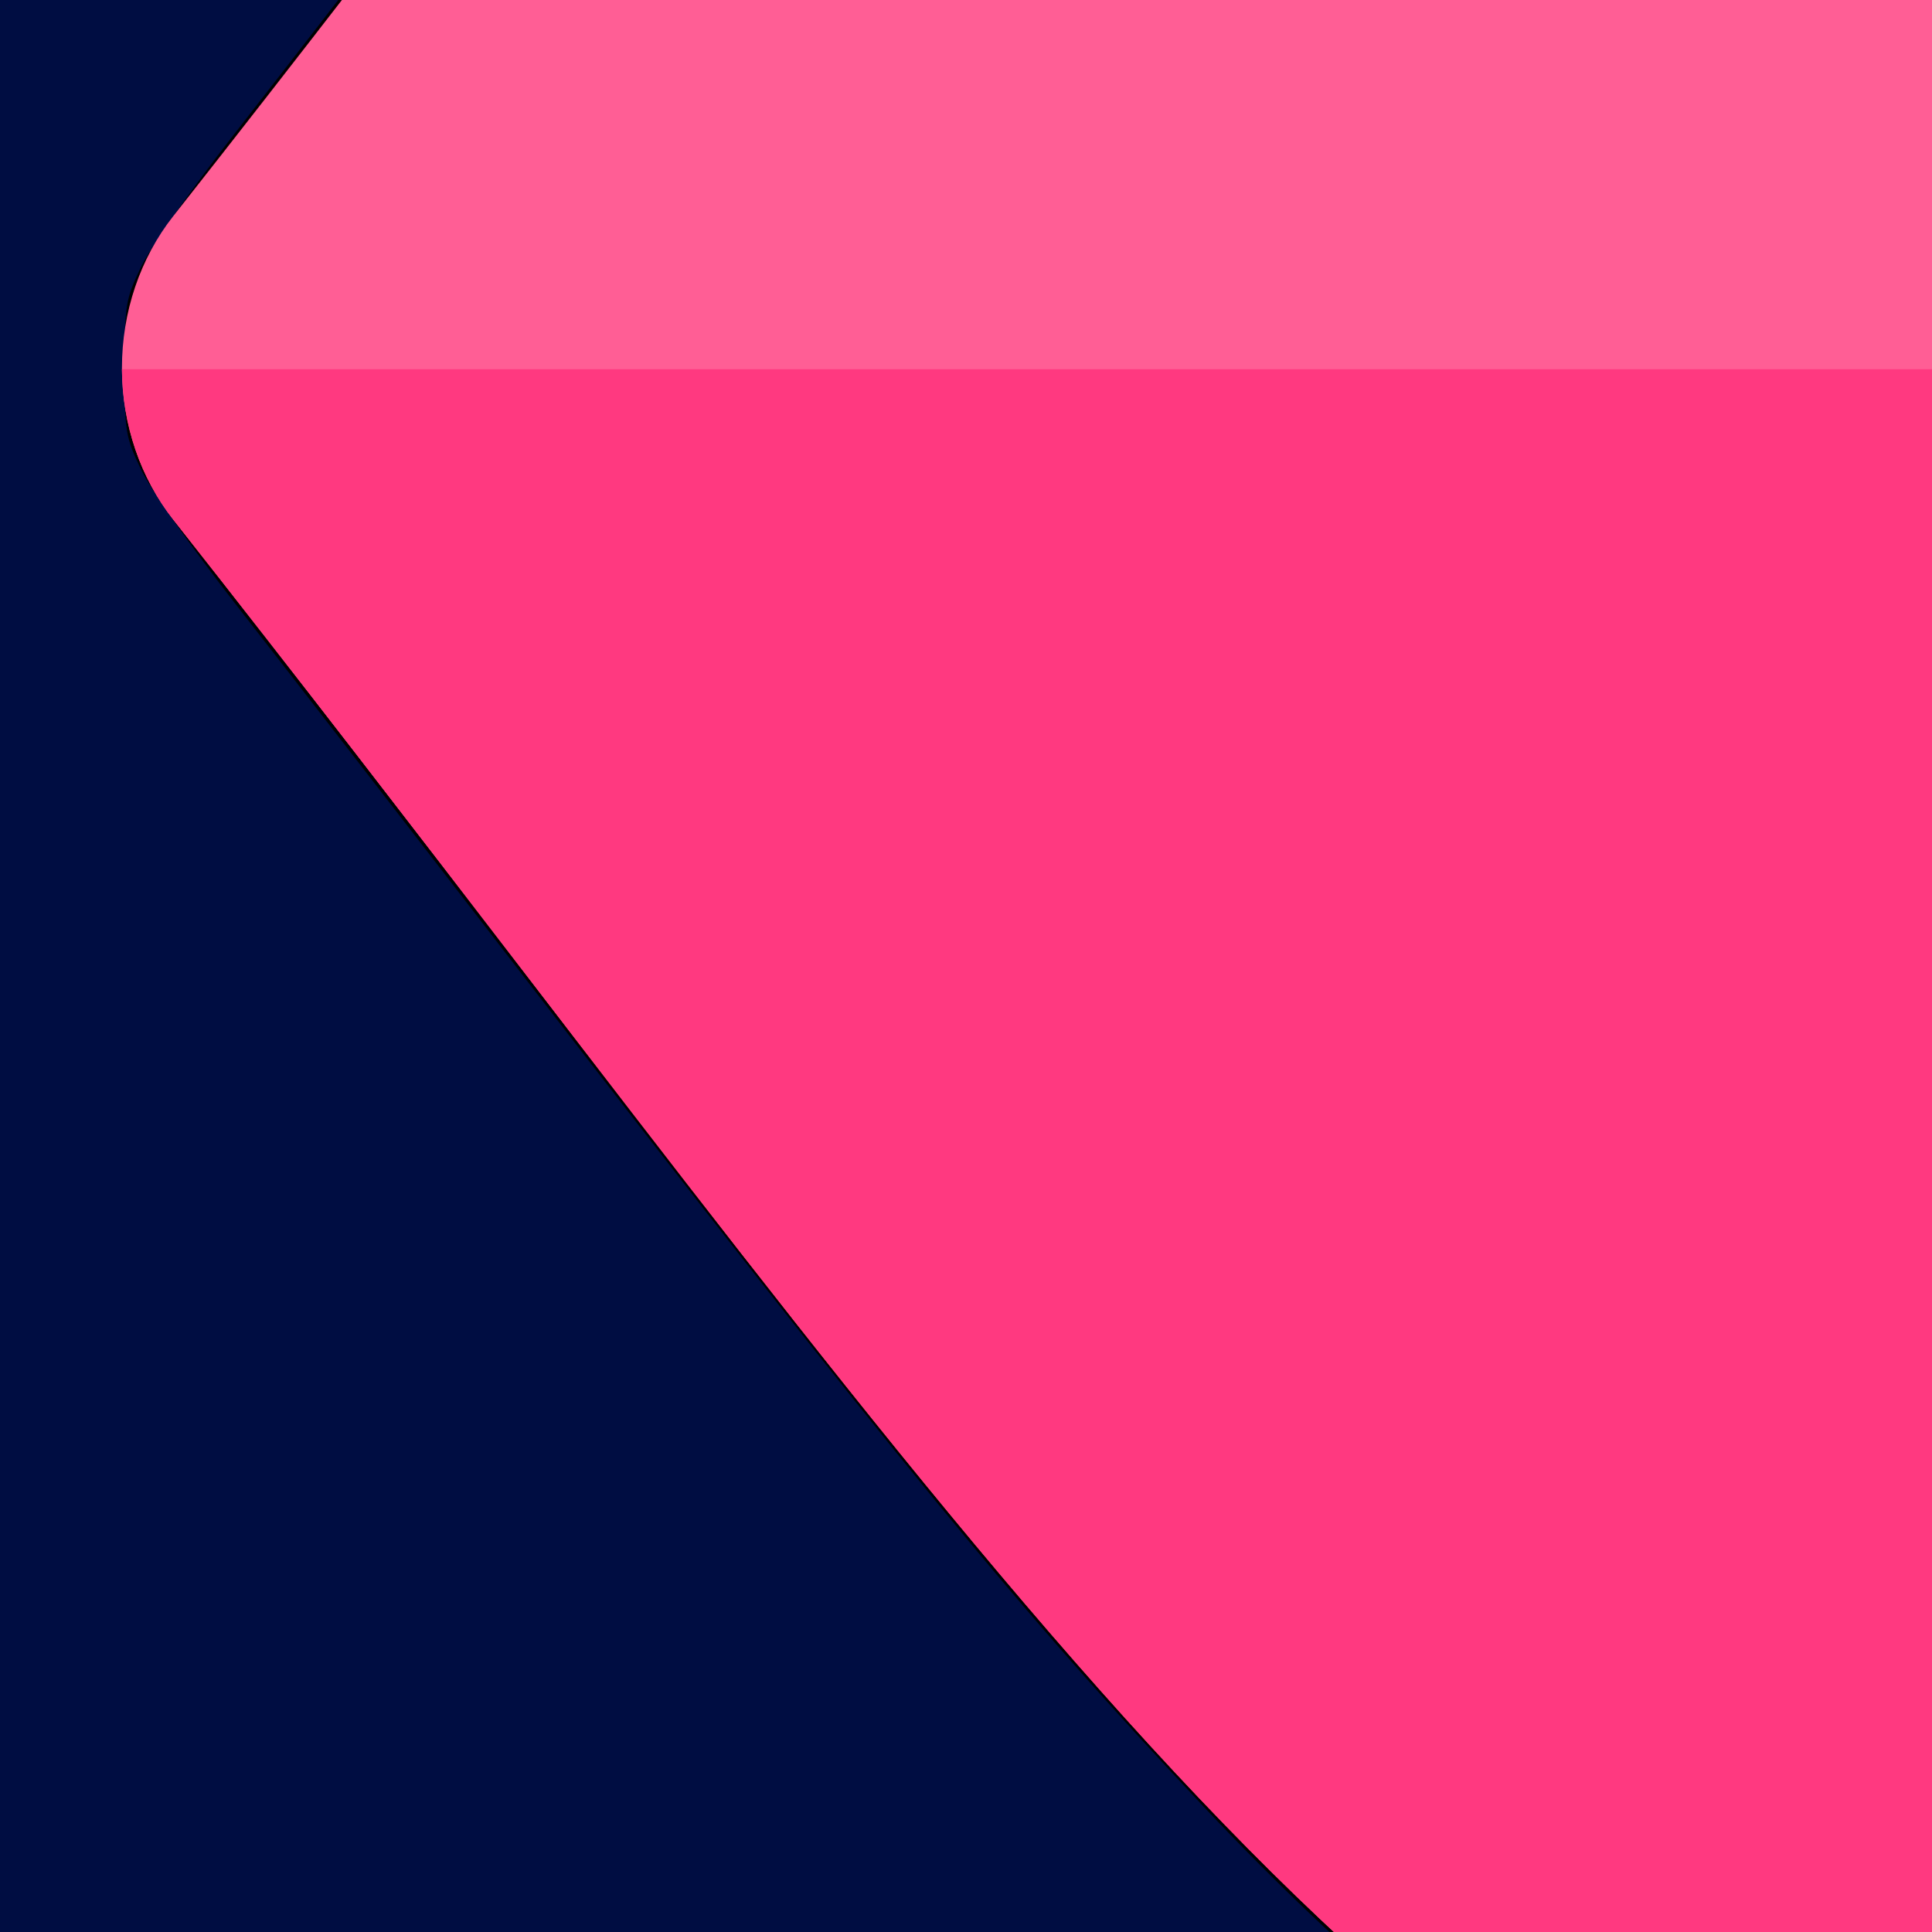 <?xml version="1.0" encoding="UTF-8" standalone="no"?>
<svg
   xmlns:dc="http://purl.org/dc/elements/1.1/"
   xmlns:cc="http://creativecommons.org/ns#"
   xmlns:rdf="http://www.w3.org/1999/02/22-rdf-syntax-ns#"
   xmlns:svg="http://www.w3.org/2000/svg"
   xmlns="http://www.w3.org/2000/svg"
   viewBox="0 -28 512 512"
   version="1.1"
   id="svg134">
  <defs
     id="defs138" />
  <g
     id="layer1">
    <rect
       style=""
       y="-530.51"
       x="-150.447"
       height="1200"
       width="1200"
       id="rect145" />
    <path
       transform="translate(0,-28)"
       id="path185"
       d="M -149.838,97.589 V -502.038 H 449.788 1049.415 V 97.589 697.215 H 449.788 -149.838 Z M 637.463,613.938 C 755.921,591.495 841.159,503.461 862.869,381.138 c 3.768,-21.23 5.23,-65.992 2.824,-86.452 -8.077,-68.685 -38.125,-128.777 -88.68,-177.348 -6.91,-6.639 -14.714,-13.826 -17.342,-15.972 l -4.778,-3.902 6.193,-5.199 c 59.454,-49.911 96.008,-117.22 104.574,-192.556 2.399,-21.098 1.002,-64.218 -2.775,-85.671 -20.733,-117.755 -102.15,-205.449 -213.858,-230.342 -23.152,-5.159 -38.428,-6.737 -64.889,-6.703 -87.468,0.112 -163.243,37.707 -249.707,123.889 -49.717,49.555 -87.377,94.945 -199.489,240.436 C 106.173,-21.347 73.386,21.041 62.082,35.513 50.778,49.986 40.139,64.7 38.438,68.212 c -9.242,19.092 -8.549,44.641 1.681,61.903 1.613,2.722 17.009,23.087 34.212,45.255 17.204,22.168 49.649,64.17 72.1,93.338 97.892,127.179 139.838,177.566 186.599,224.153 25.625,25.529 43.963,41.701 66.305,58.472 47.083,35.343 95.971,56.892 146.246,64.464 20.76,3.127 70.924,2.112 91.881,-1.859 z"
       style="stroke-width:1.414" />
    <path
       transform="translate(0,-28)"
       id="path3890"
       d="M -150.121,97.589 V -502.038 H 449.505 1049.132 V 97.589 697.215 H 449.505 -150.121 Z M 619.248,616.538 c 55.445,-6.854 105.476,-28.191 146.334,-62.41 55.702,-46.65 89.911,-111.817 99.72,-189.96 2.339,-18.635 1.953,-59.303 -0.744,-78.393 -7.397,-52.357 -29.57,-102.085 -63.852,-143.204 -4.989,-5.984 -17.407,-18.871 -27.595,-28.638 -10.188,-9.767 -17.904,-17.758 -17.146,-17.758 2.628,0 35.525,-32.551 46.074,-45.589 35.574,-43.97 56.521,-92.764 63.241,-147.314 1.985,-16.114 1.968,-56.454 -0.032,-72.551 -4.395,-35.383 -14.239,-69.199 -28.736,-98.706 -28.33,-57.664 -71.537,-100.674 -128.508,-127.922 -39.037,-18.671 -76.948,-27.092 -122.028,-27.106 -81.946,-0.025 -150.365,30.756 -231.024,103.935 C 304.667,-273.456 257.432,-217.614 137.684,-62.218 107.415,-22.938 73.449,20.974 62.204,35.363 50.694,50.092 39.848,65.544 37.389,70.718 c -4.159,8.751 -4.369,10.041 -4.369,26.87 0,16.829 0.21,18.119 4.369,26.87 2.481,5.221 13.444,20.801 25.373,36.062 11.552,14.779 44.543,57.417 73.312,94.752 102.386,132.87 134.343,171.919 183.034,223.651 76.047,80.797 150.59,125.75 227.008,136.896 15.93,2.324 56.888,2.725 73.132,0.717 z"
       style="stroke-width:1.414;fill:#000d42;fill-opacity:1" />
  </g>
  <g
     id="layer2">
    <g
       id="g144"
       transform="matrix(0,2.033,-1.832,0,866.813,-450.968)">
      <path
         id="path130"
         d="m 512,153.867 c 0,43.293 -16.133,82.941 -50.773,124.734 -30.996,37.398 -75.531,75.355 -127.113,119.309 -17.625,15.016 -37.598,32.039 -58.32,50.172 -5.43,4.75 -12.387,7.387 -19.613,7.43 H 256 c -7.289,0 -14.316,-2.641 -19.793,-7.438 -20.684,-18.086 -40.625,-35.09 -58.219,-50.086 l -0.09,-0.066 C 126.324,353.965 81.77,316 50.781,278.602 16.133,236.809 0,197.16 0,153.867 0,111.801 14.426,72.984 40.617,44.574 67.125,15.824 103.492,0 143.031,0 172.59,0 199.648,9.336 223.48,27.762 235.508,37.066 246.402,48.441 256,61.727 l 0.18,-0.238 C 265.738,48.305 276.574,37.008 288.527,27.762 312.352,9.336 339.422,0 368.969,0 408.516,0 444.883,15.824 471.383,44.574 497.574,72.984 512,111.789 512,153.867 Z m 0,0"
         style="fill:#ff5e95" />
      <path
         id="path132"
         d="m 512,153.867 c 0,43.293 -16.133,82.941 -50.773,124.734 -30.996,37.398 -75.531,75.355 -127.113,119.309 -17.625,15.016 -37.598,32.039 -58.32,50.172 -5.43,4.75 -12.387,7.387 -19.613,7.43 V 61.488 C 265.738,48.305 276.574,37.008 288.527,27.762 312.352,9.336 339.422,0 368.969,0 408.516,0 444.883,15.824 471.383,44.574 497.574,72.984 512,111.789 512,153.867 Z m 0,0"
         style="fill:#ff3980" />
    </g>
  </g>
</svg>
